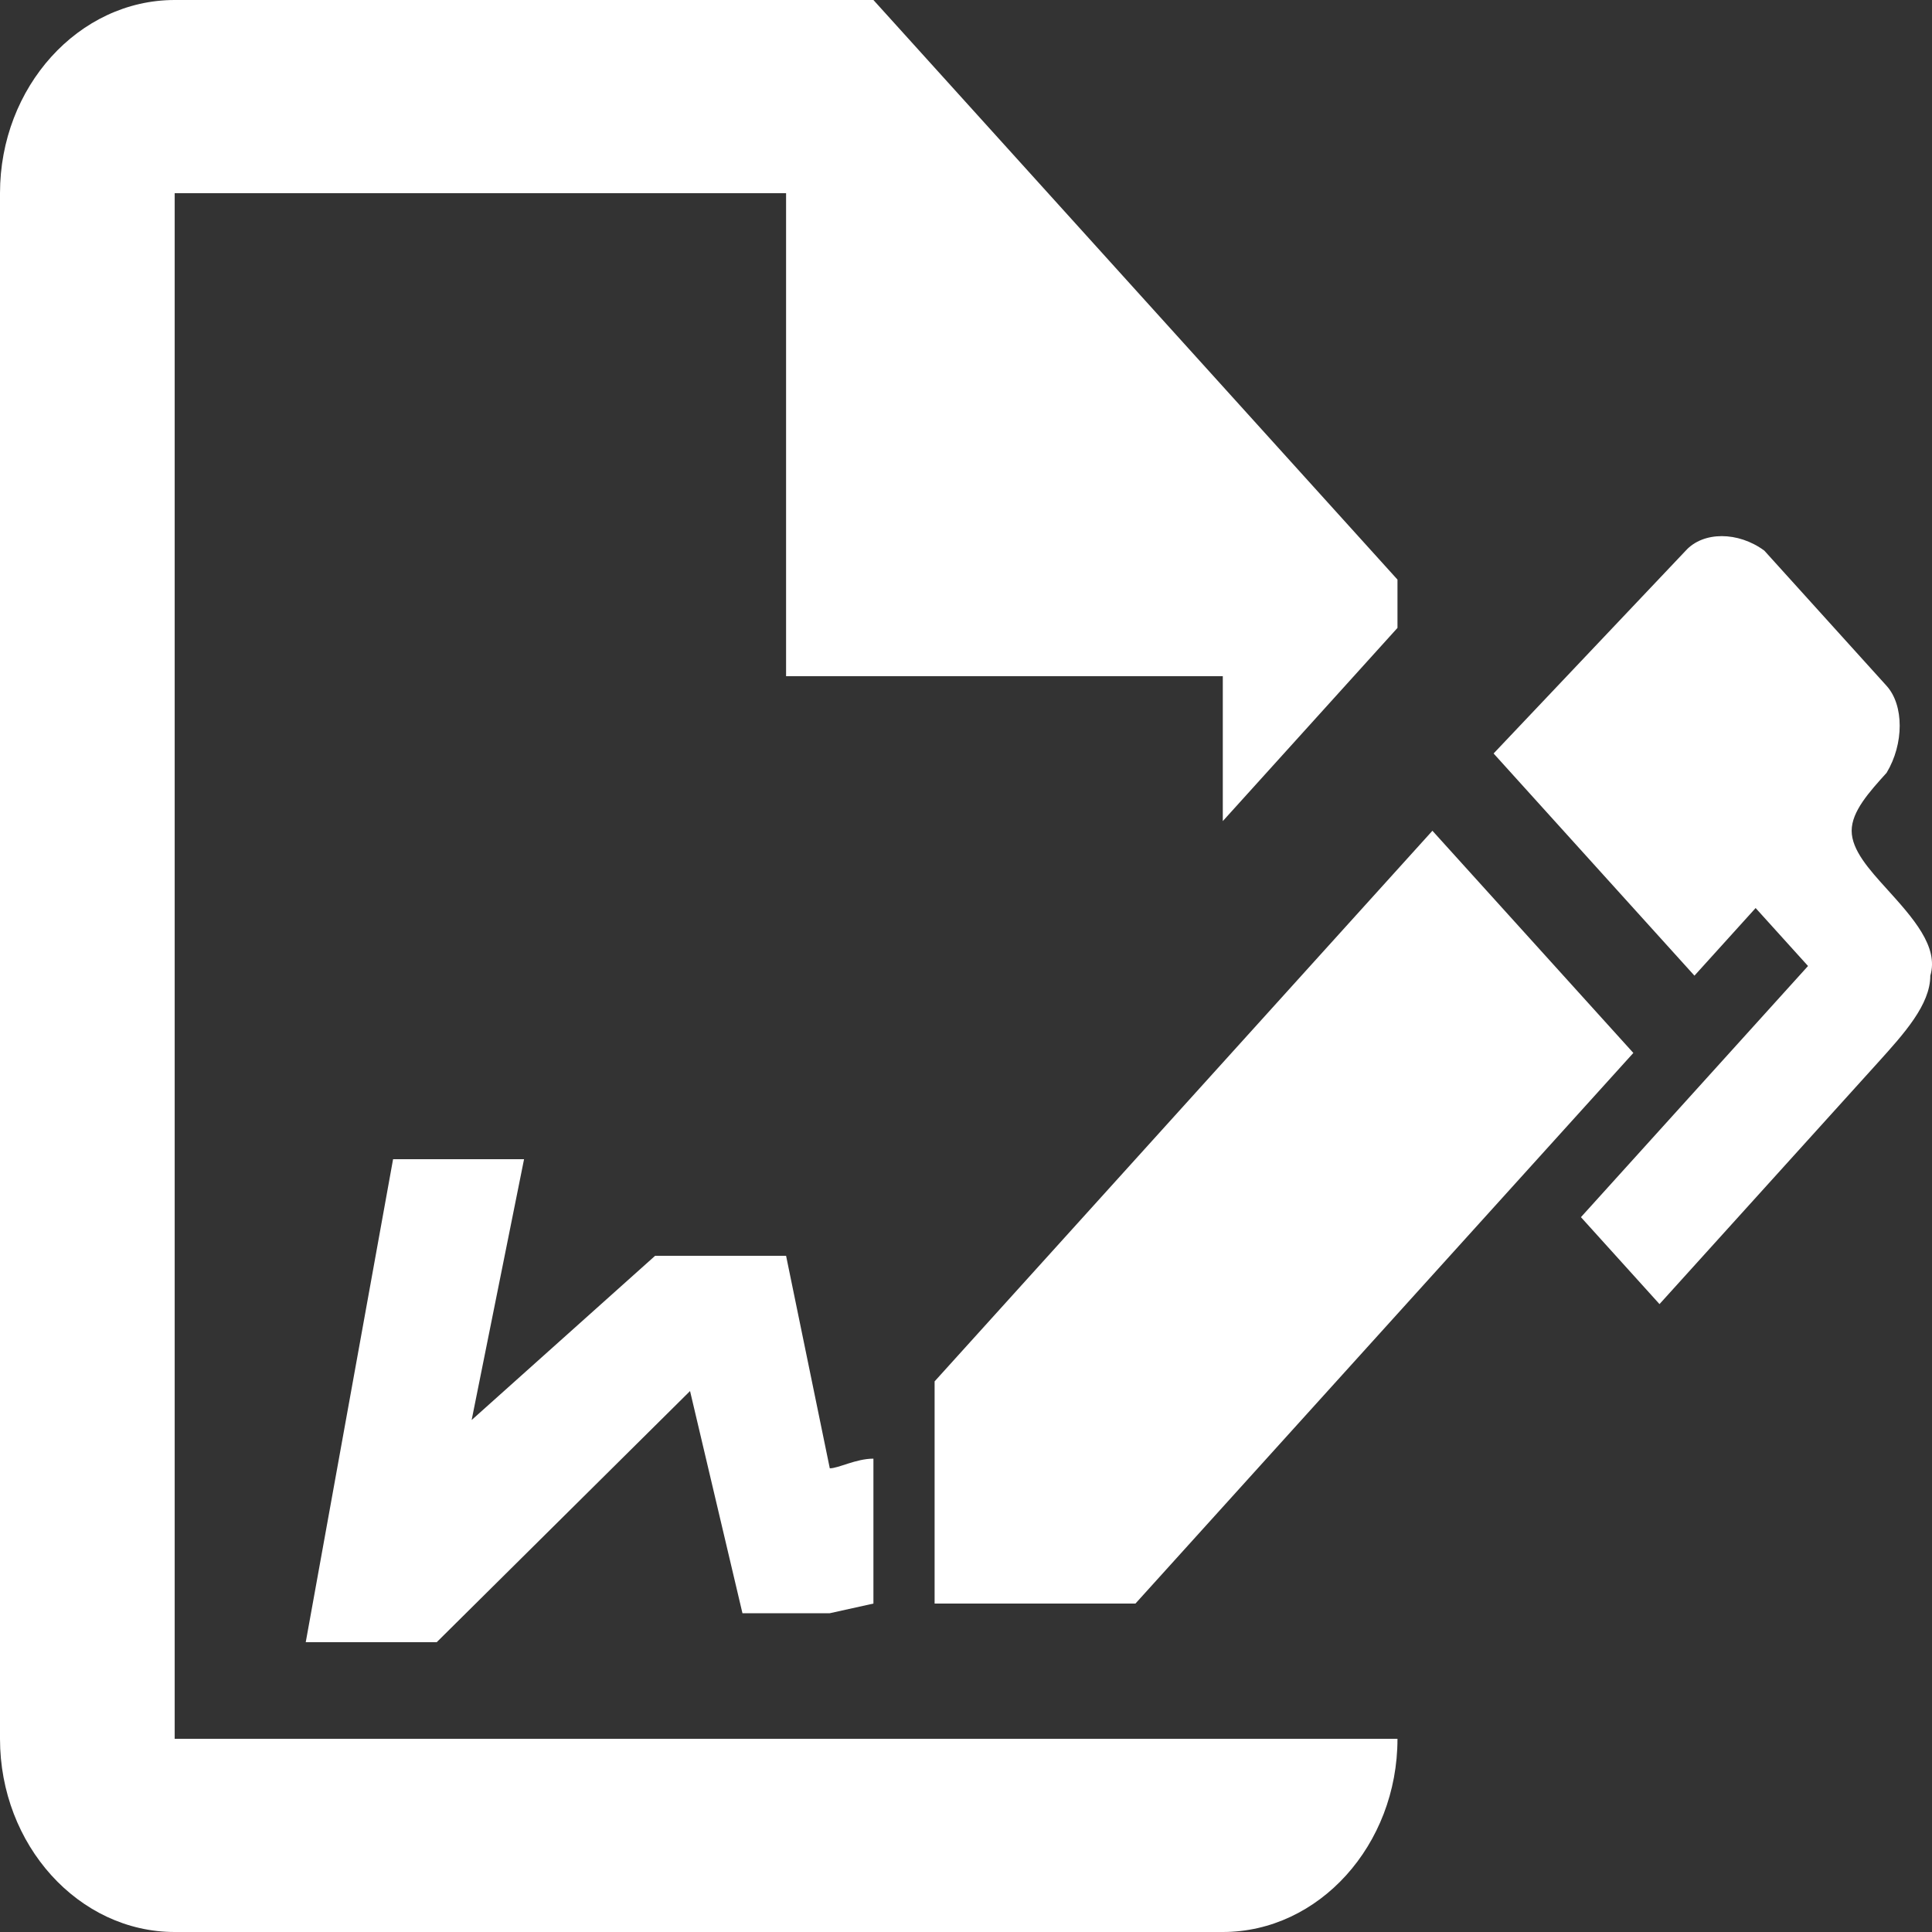 <svg width="24" height="24" viewBox="0 0 24 24" fill="none" xmlns="http://www.w3.org/2000/svg">
<rect x="0" y="0" width="24" height="24" fill="#333333" stroke="none"/>
<path d="M20.29 13.08L14.105 19.92H11.61V17.16L17.794 10.32L20.29 13.08ZM23.979 12.12C23.979 12.48 23.653 12.84 23.328 13.2L20.615 16.2L19.639 15.12L22.46 12L21.809 11.28L21.049 12.12L18.554 9.36L20.941 6.84C21.158 6.6 21.592 6.6 21.917 6.84L23.436 8.52C23.653 8.76 23.653 9.24 23.436 9.6C23.219 9.84 23.002 10.08 23.002 10.32C23.002 10.56 23.219 10.8 23.436 11.04C23.762 11.4 24.087 11.76 23.979 12.12ZM2.17 21.6V2.4H9.765V8.4H15.19V10.2L17.36 7.8V7.2L10.85 0H2.17C0.977 0 0 1.08 0 2.4V21.6C0 22.92 0.977 24 2.17 24H15.19C16.384 24 17.36 22.92 17.36 21.6H2.17ZM10.85 18.12C10.633 18.12 10.416 18.24 10.308 18.24L9.765 15.6H8.138L5.859 17.64L6.51 14.4H4.883L3.798 20.4H5.425L8.572 17.28L9.223 20.04H10.308L10.85 19.92V18.12Z" fill="white"/>
</svg>
